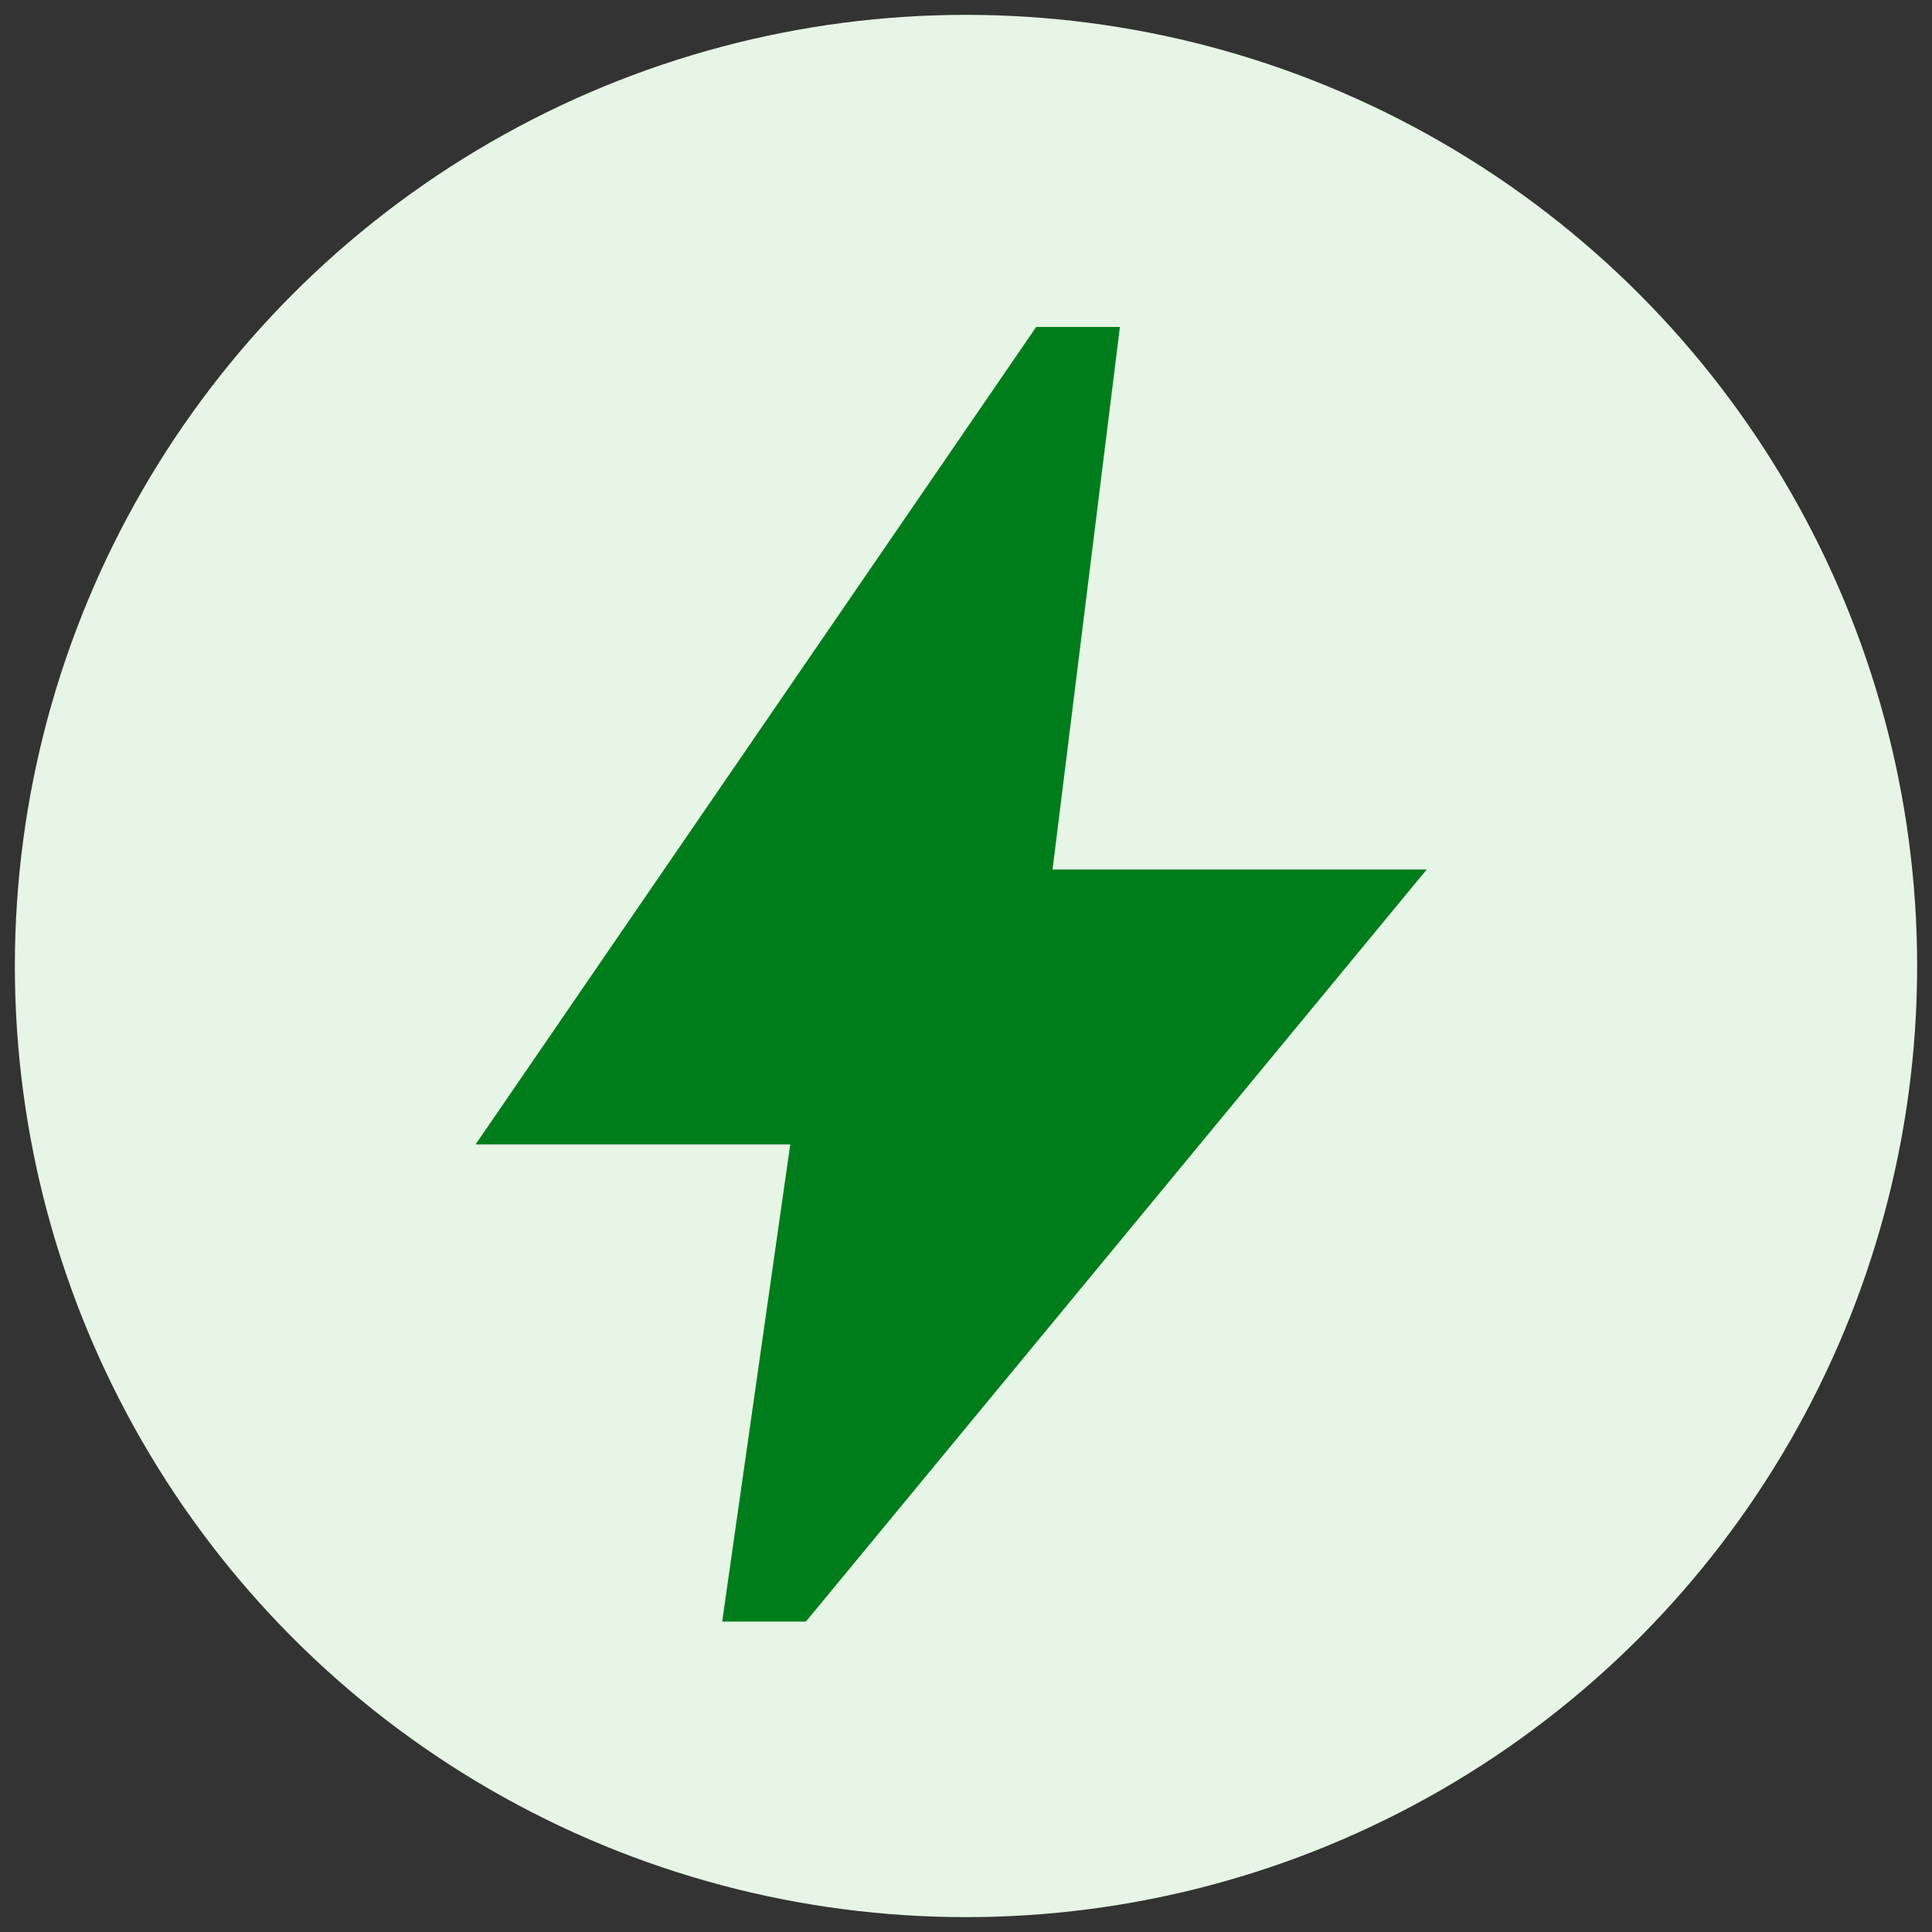 <svg xmlns="http://www.w3.org/2000/svg" width="65" height="65" fill="none"><rect width="100%" height="100%" fill="#333333" stroke="none"/><circle cx="32.5" cy="32.5" r="32" fill="#E6F5E5"/><path fill="#007D1B" d="m24.297 54.556 2.29-16.053H16L34.861 11h2.817l-2.266 18.254H48L27.114 54.556z"/></svg>